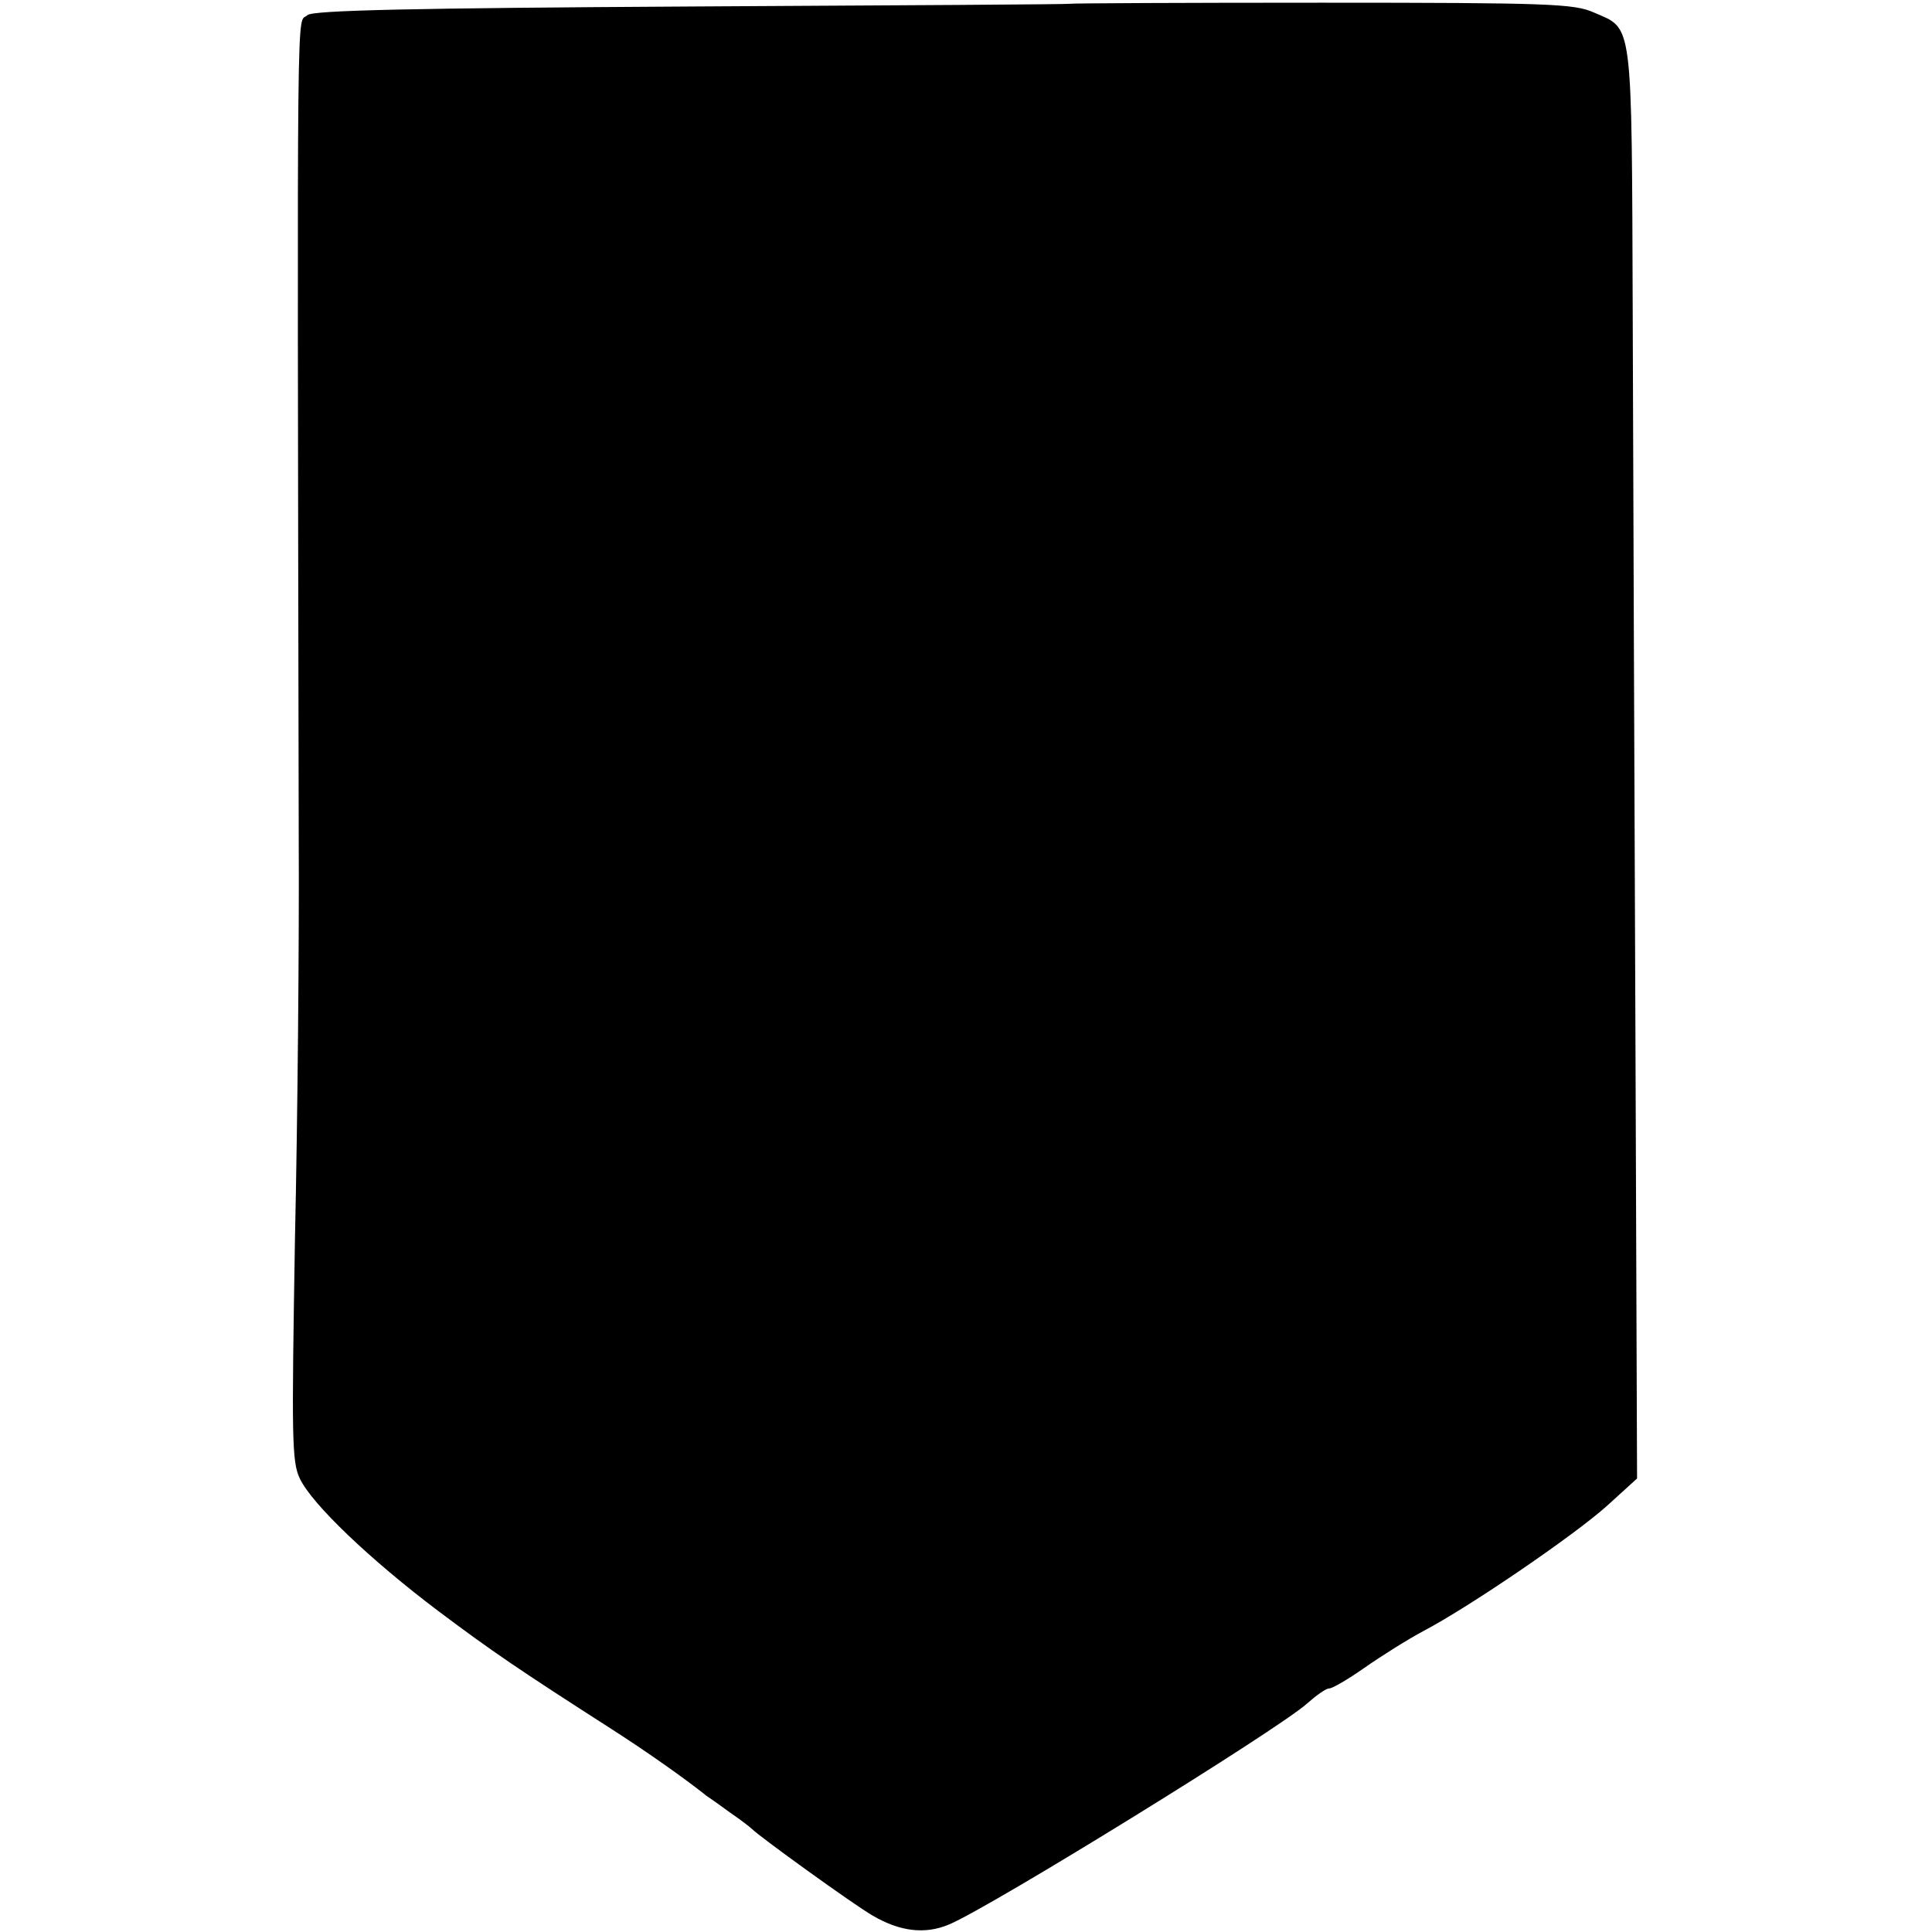 <?xml version="1.0" standalone="no"?>
<!DOCTYPE svg PUBLIC "-//W3C//DTD SVG 20010904//EN"
 "http://www.w3.org/TR/2001/REC-SVG-20010904/DTD/svg10.dtd">
<svg version="1.0" xmlns="http://www.w3.org/2000/svg"
 width="357pt" height="357pt" viewBox="0 0 357 357"
 preserveAspectRatio="xMidYMid meet">
<g transform="translate(0,357) scale(0.1,-0.1)"
fill="#000000" stroke="none">
<path d="M1977 3563 c-1 -1 -316 -3 -700 -5 -517 -3 -700 -7 -709 -16 -20 -20
-19 104 -16 -1522 1 -184 -2 -518 -7 -741 -6 -364 -6 -410 9 -441 22 -47 130
-150 256 -245 100 -75 147 -107 320 -218 64 -41 135 -91 175 -123 6 -4 26 -18
45 -32 19 -13 37 -27 40 -30 11 -12 188 -140 223 -160 50 -29 96 -35 141 -16
78 33 609 361 661 408 17 15 35 28 41 28 6 0 35 17 65 38 30 21 79 52 109 68
84 44 279 177 340 232 l55 50 -3 818 c-2 451 -4 1046 -5 1324 -2 562 1 535
-72 567 -36 16 -82 18 -503 18 -255 0 -464 -1 -465 -2z"/>
</g>
</svg>
